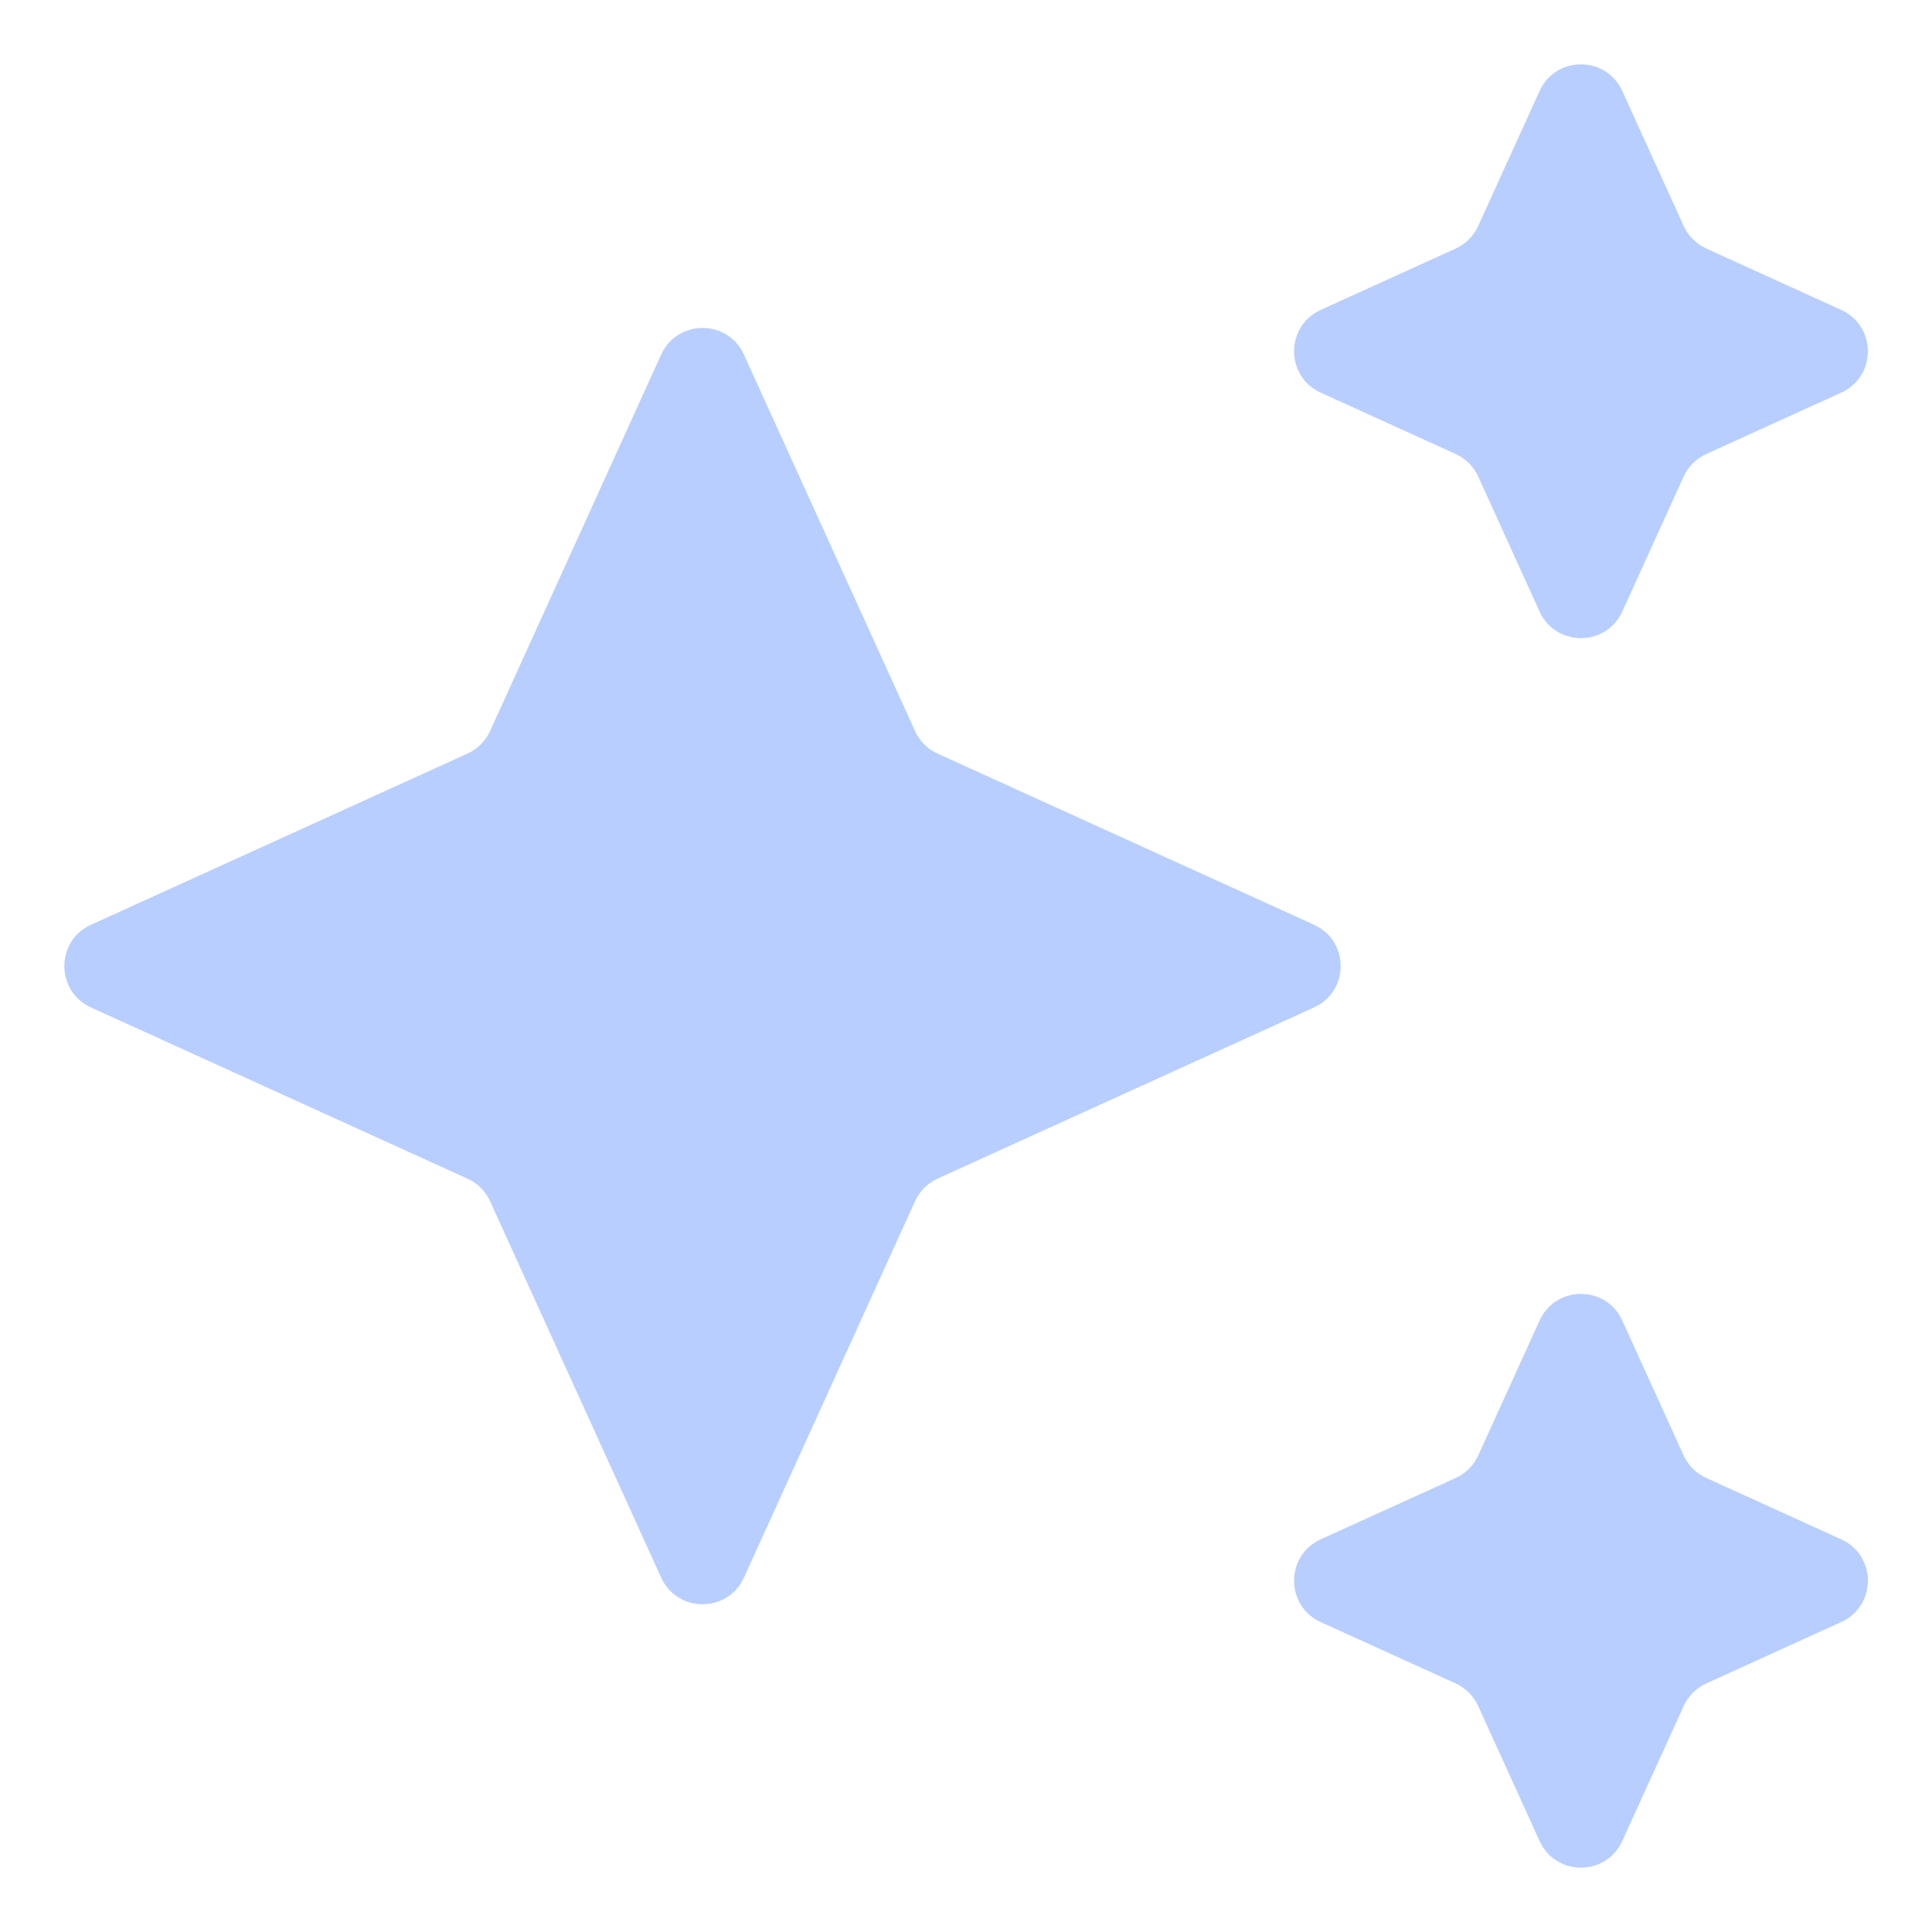 <?xml version="1.0" encoding="UTF-8"?>
<svg xmlns="http://www.w3.org/2000/svg" width="17" height="17" viewBox="0 0 17 17" fill="none">
  <path d="M13.547 5.381C13.689 5.693 14.133 5.693 14.275 5.381L14.815 4.193C14.855 4.105 14.926 4.035 15.014 3.995L16.201 3.455C16.514 3.313 16.514 2.869 16.201 2.727L15.014 2.187C14.926 2.147 14.855 2.076 14.815 1.988L14.275 0.801C14.133 0.488 13.689 0.488 13.547 0.801L13.007 1.988C12.967 2.076 12.897 2.147 12.809 2.187L11.621 2.727C11.309 2.869 11.309 3.313 11.621 3.455L12.809 3.995C12.897 4.035 12.967 4.105 13.007 4.193L13.547 5.381Z" fill="#B8CEFF"></path>
  <path d="M14.275 11.62C14.133 11.307 13.689 11.307 13.547 11.62L13.007 12.807C12.967 12.895 12.897 12.965 12.809 13.005L11.621 13.545C11.309 13.687 11.309 14.131 11.621 14.273L12.809 14.813C12.897 14.853 12.967 14.924 13.007 15.012L13.547 16.199C13.689 16.512 14.133 16.512 14.275 16.199L14.815 15.012C14.855 14.924 14.926 14.853 15.014 14.813L16.201 14.273C16.514 14.131 16.514 13.687 16.201 13.545L15.014 13.005C14.926 12.965 14.855 12.895 14.815 12.807L14.275 11.62Z" fill="#B8CEFF"></path>
  <path d="M6.546 3.12L8.052 6.433C8.092 6.521 8.162 6.591 8.25 6.631L11.562 8.137C11.875 8.279 11.875 8.723 11.562 8.865L8.25 10.371C8.162 10.411 8.092 10.482 8.052 10.569L6.546 13.882C6.404 14.194 5.96 14.194 5.818 13.882L4.312 10.569C4.272 10.482 4.201 10.411 4.113 10.371L0.801 8.865C0.488 8.723 0.488 8.279 0.801 8.137L4.113 6.631C4.201 6.591 4.272 6.521 4.312 6.433L5.818 3.12C5.96 2.808 6.404 2.808 6.546 3.12Z" fill="#B8CEFF"></path>
</svg>
